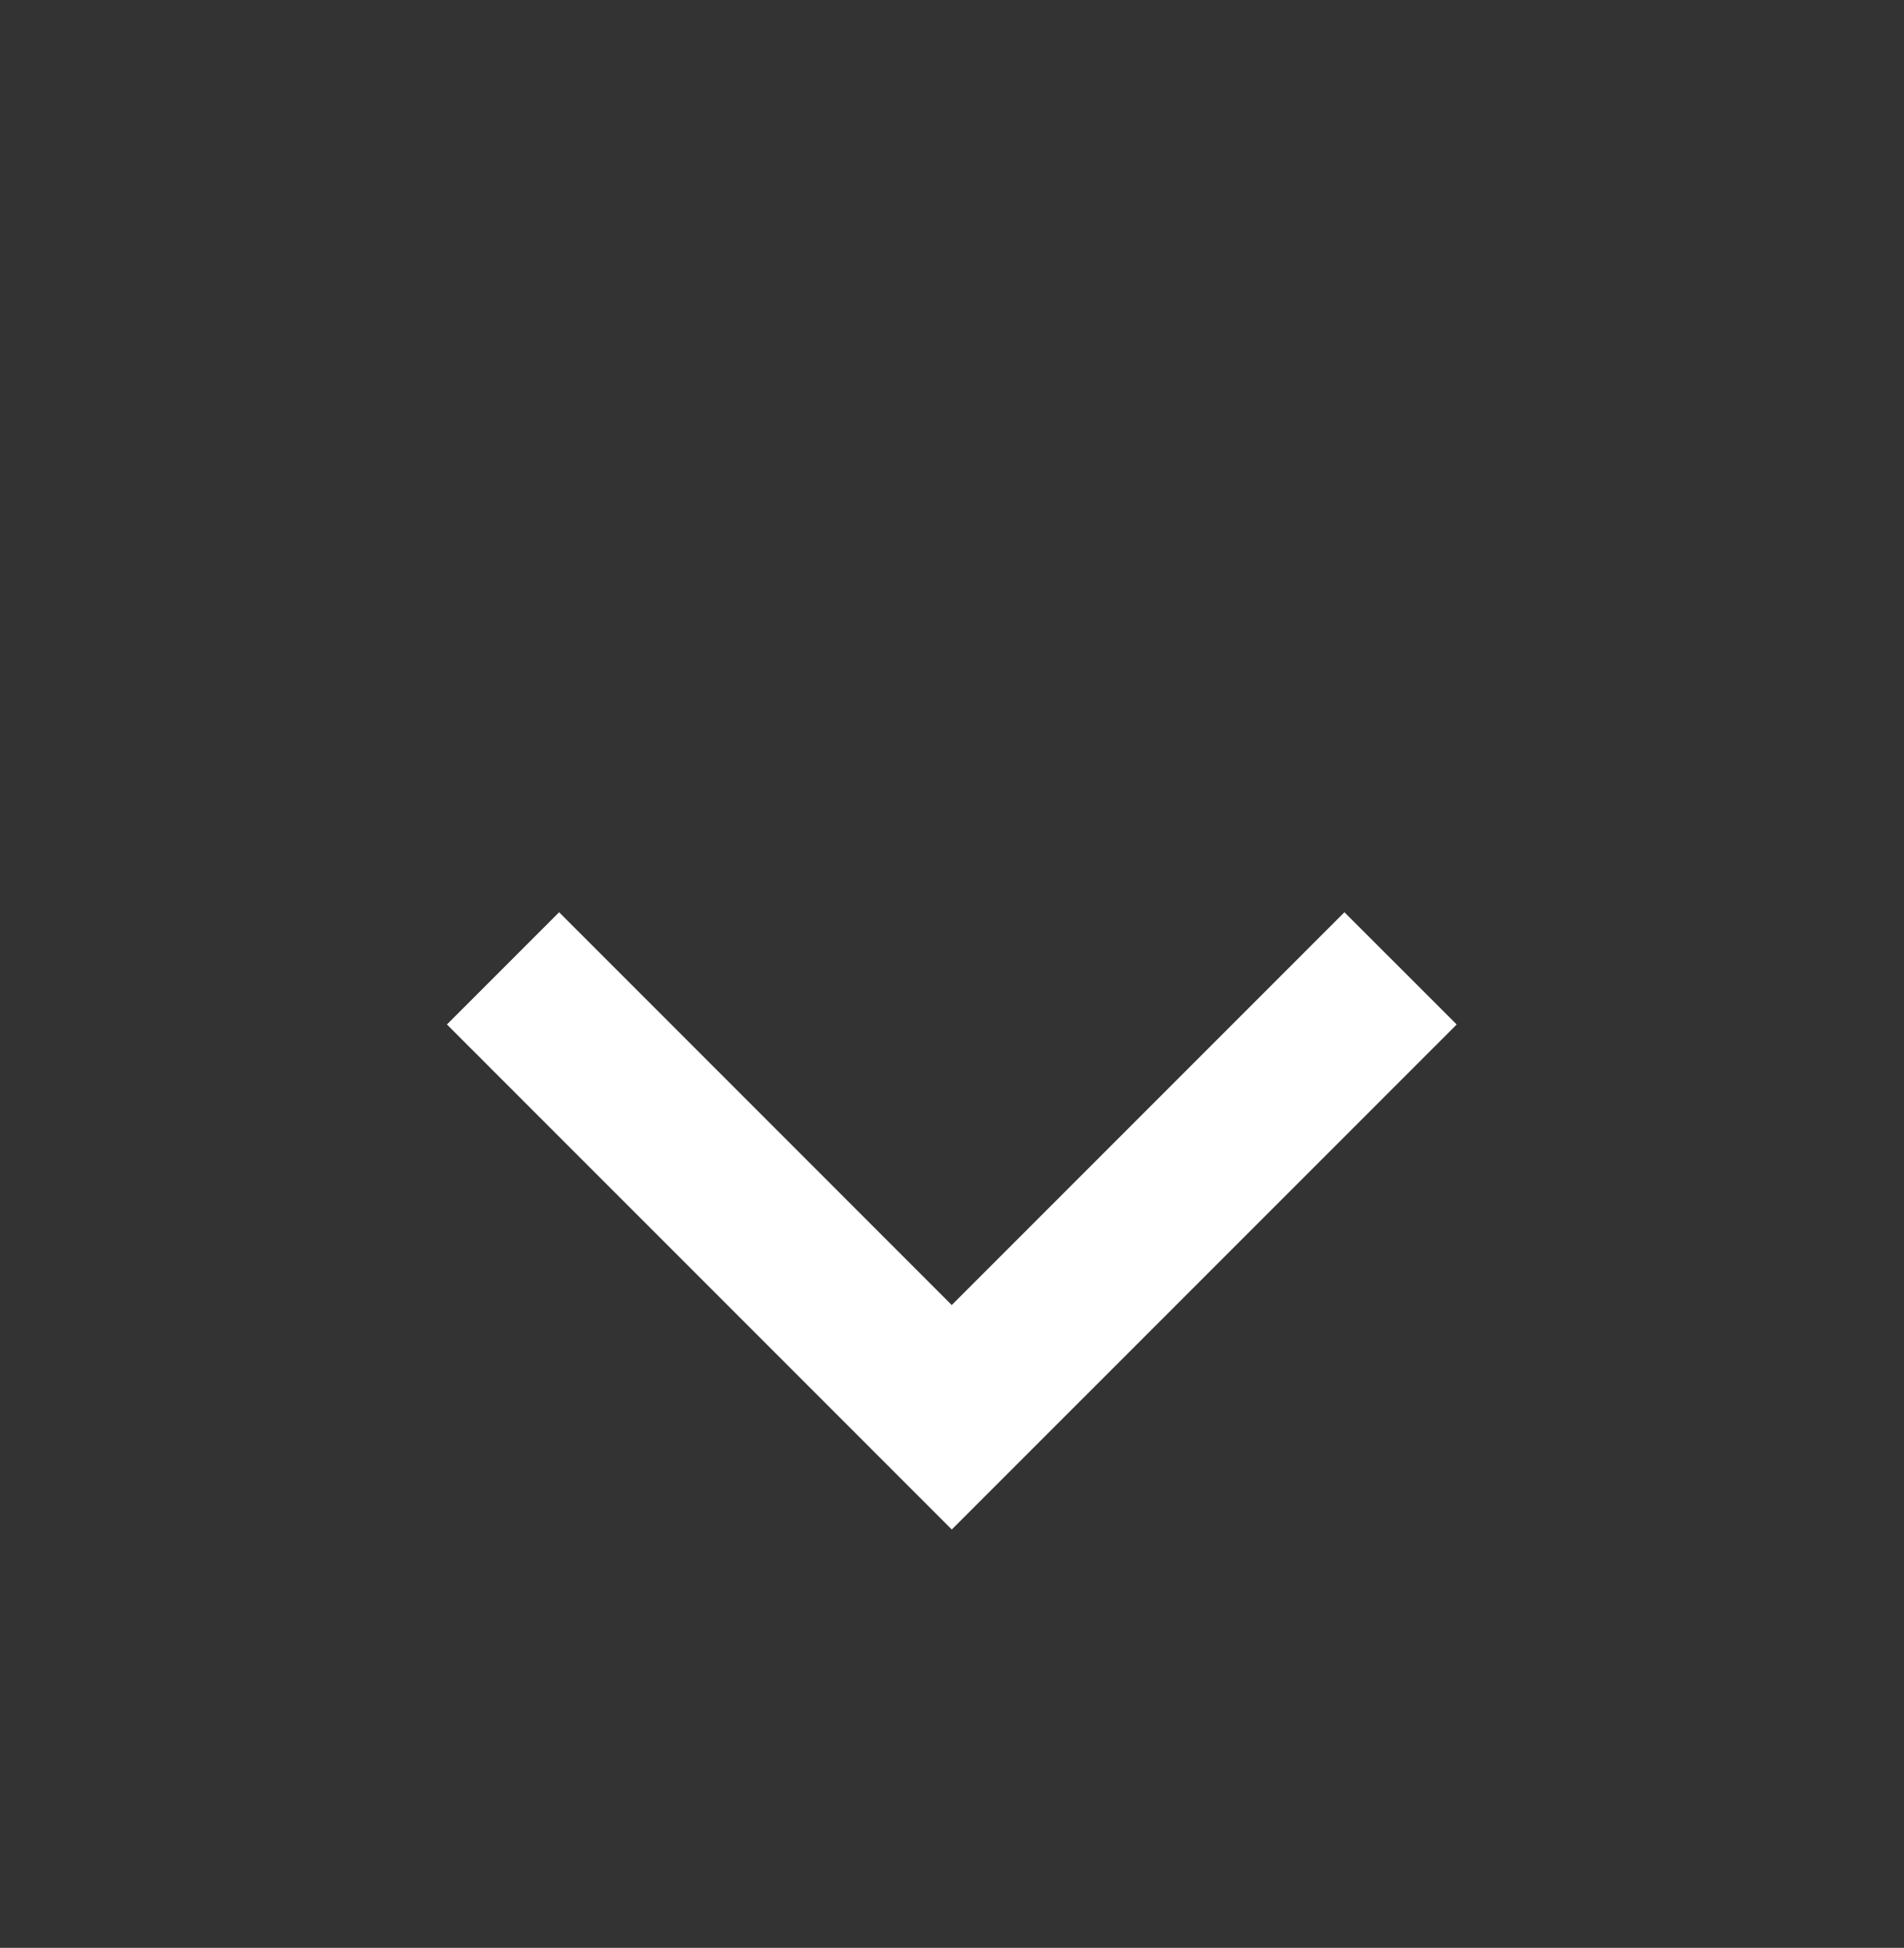 <svg width="44" height="45" viewBox="0 0 44 45" fill="none" xmlns="http://www.w3.org/2000/svg">
<rect x="0" y="0" width="44" height="45" fill="#333333" stroke="none"/>
<path d="M21.995 30.15L12.921 21.075L10.328 23.668L21.995 35.335L33.663 23.668L31.069 21.075L21.994 30.15H21.995Z" fill="white"/>
</svg>

